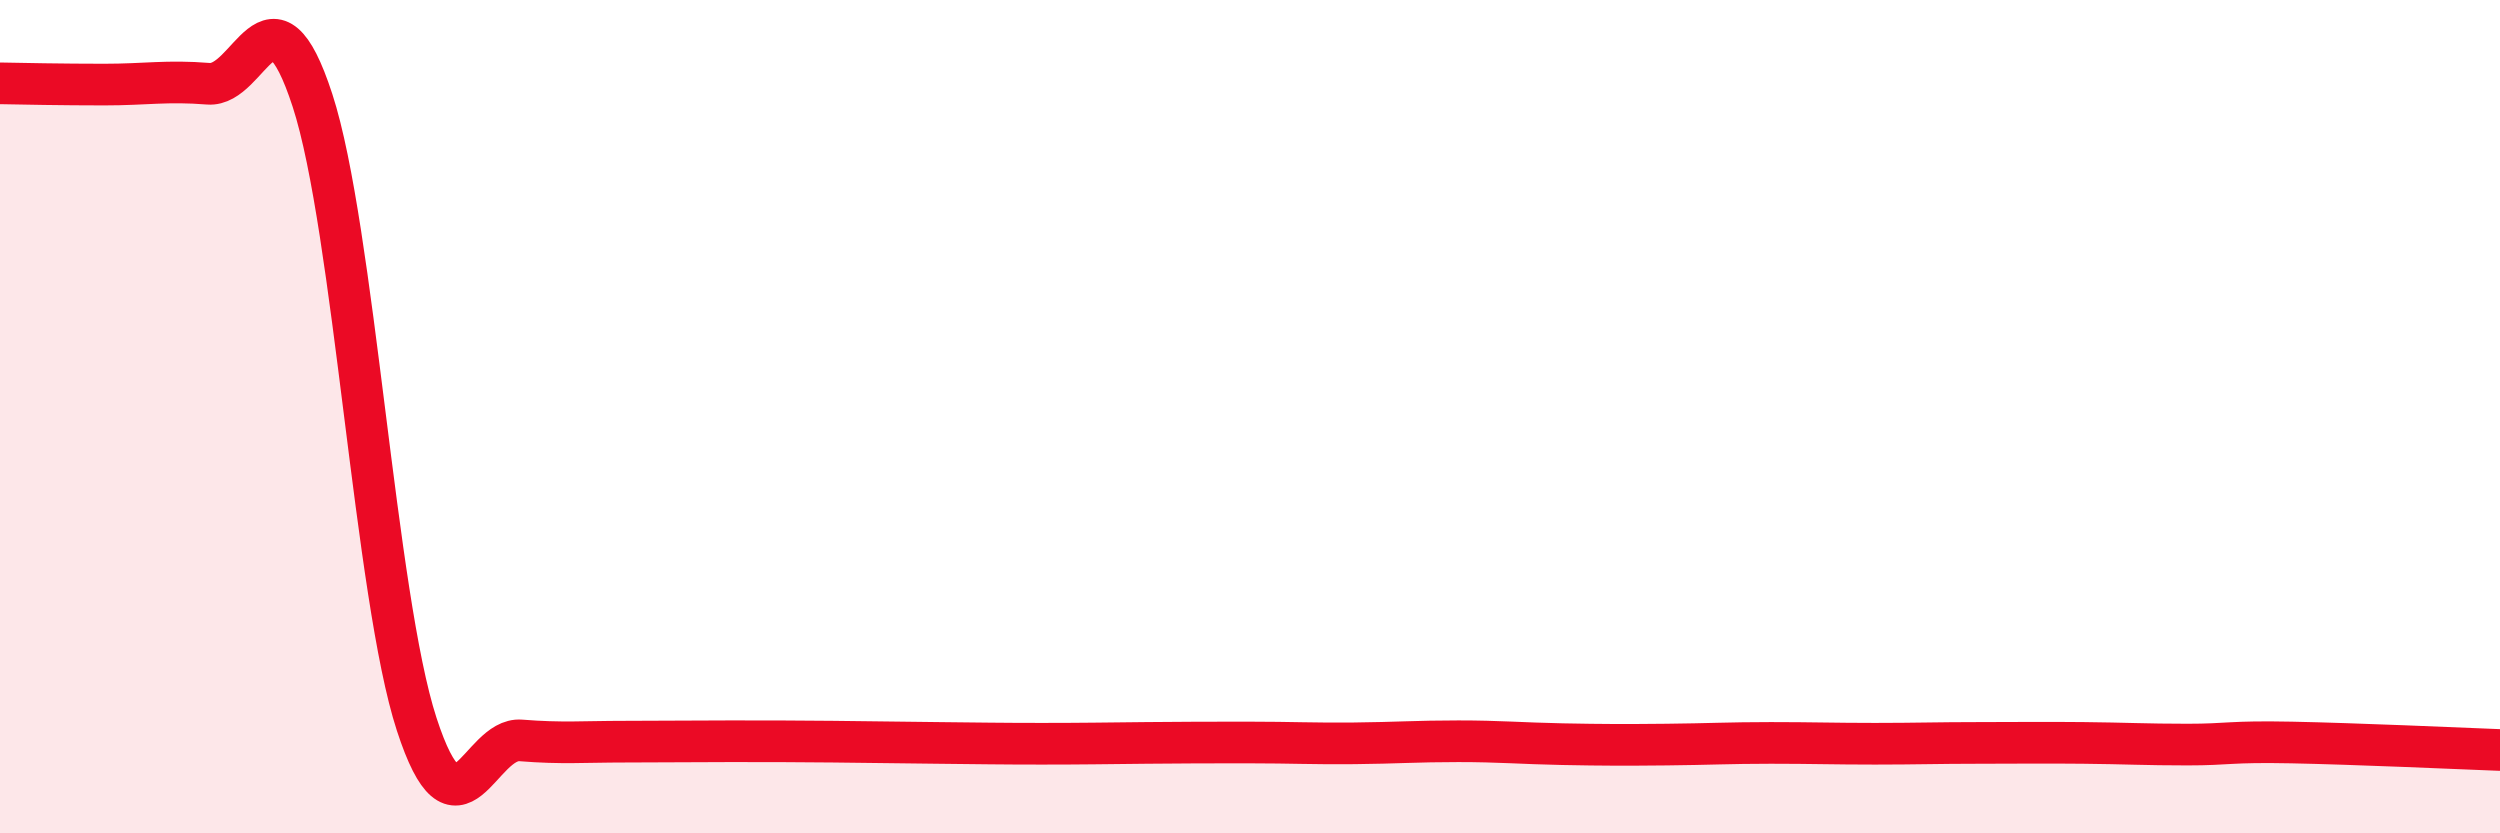 
    <svg width="60" height="20" viewBox="0 0 60 20" xmlns="http://www.w3.org/2000/svg">
      <path
        d="M 0,2 C 0.5,2.01 1.5,2.03 2.5,2.03 C 3.5,2.03 4,1.93 5,2.01 C 6,2.09 6.5,-0.66 7.5,2.41 C 8.5,5.48 9,14.31 10,17.38 C 11,20.45 11.5,17.69 12.5,17.77 C 13.5,17.85 14,17.8 15,17.8 C 16,17.8 16.5,17.79 17.5,17.79 C 18.5,17.79 19,17.79 20,17.8 C 21,17.81 21.5,17.82 22.5,17.83 C 23.5,17.84 24,17.85 25,17.85 C 26,17.85 26.5,17.84 27.5,17.83 C 28.5,17.82 29,17.82 30,17.82 C 31,17.82 31.5,17.85 32.5,17.84 C 33.5,17.83 34,17.79 35,17.79 C 36,17.79 36.5,17.84 37.5,17.86 C 38.5,17.88 39,17.88 40,17.87 C 41,17.86 41.5,17.83 42.5,17.83 C 43.5,17.83 44,17.85 45,17.85 C 46,17.85 46.5,17.83 47.5,17.83 C 48.5,17.83 49,17.82 50,17.83 C 51,17.84 51.5,17.87 52.5,17.87 C 53.5,17.87 53.5,17.79 55,17.82 C 56.5,17.85 59,17.96 60,18L60 20L0 20Z"
        fill="#EB0A25"
        opacity="0.1"
        stroke-linecap="round"
        stroke-linejoin="round"
      />
      <path
        d="M 0,2 C 0.5,2.01 1.5,2.03 2.5,2.03 C 3.5,2.03 4,1.93 5,2.01 C 6,2.09 6.5,-0.66 7.5,2.41 C 8.5,5.48 9,14.31 10,17.38 C 11,20.45 11.5,17.69 12.5,17.77 C 13.5,17.85 14,17.8 15,17.8 C 16,17.8 16.5,17.79 17.5,17.79 C 18.5,17.79 19,17.79 20,17.8 C 21,17.81 21.5,17.82 22.5,17.83 C 23.5,17.84 24,17.85 25,17.85 C 26,17.85 26.5,17.84 27.5,17.83 C 28.5,17.82 29,17.82 30,17.82 C 31,17.82 31.5,17.85 32.5,17.84 C 33.5,17.83 34,17.79 35,17.79 C 36,17.79 36.5,17.84 37.5,17.86 C 38.5,17.88 39,17.88 40,17.87 C 41,17.86 41.5,17.83 42.5,17.83 C 43.5,17.83 44,17.85 45,17.85 C 46,17.85 46.5,17.83 47.5,17.83 C 48.5,17.83 49,17.82 50,17.83 C 51,17.84 51.5,17.87 52.5,17.87 C 53.5,17.87 53.5,17.79 55,17.82 C 56.5,17.85 59,17.96 60,18"
        stroke="#EB0A25"
        stroke-width="1"
        fill="none"
        stroke-linecap="round"
        stroke-linejoin="round"
      />
    </svg>
  